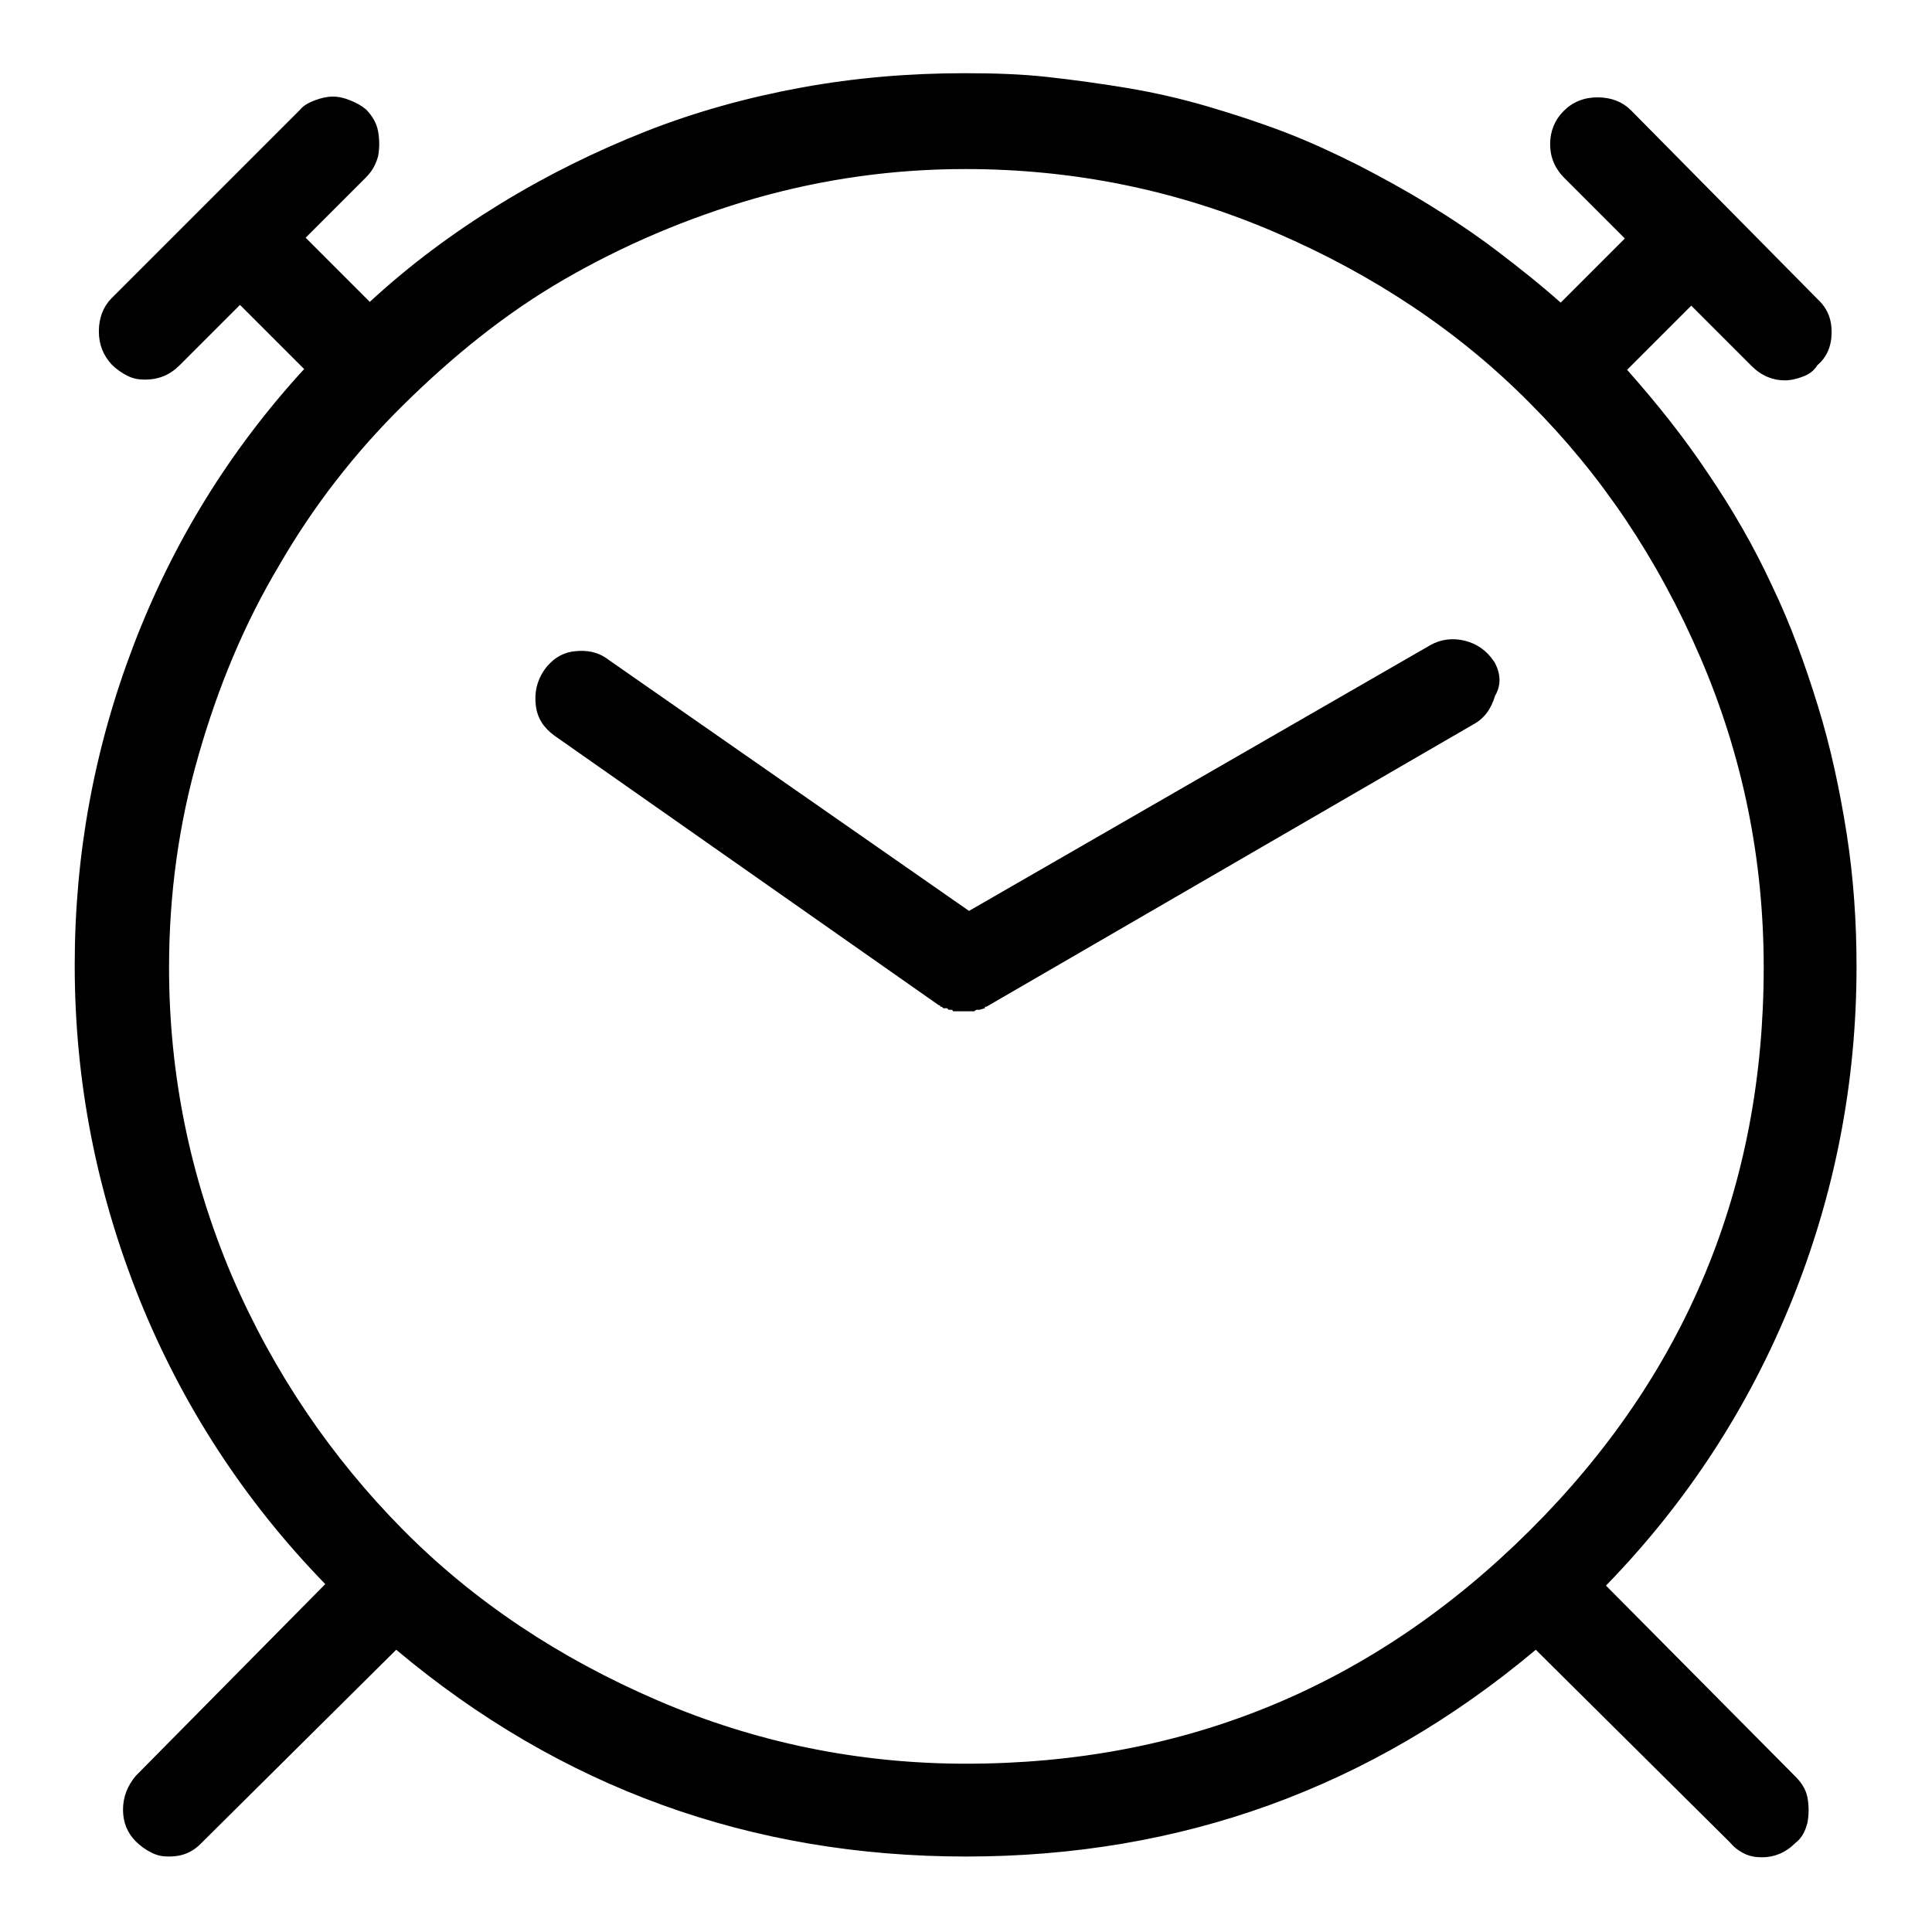 <?xml version="1.0" encoding="utf-8"?>
<!-- Svg Vector Icons : http://www.onlinewebfonts.com/icon -->
<!DOCTYPE svg PUBLIC "-//W3C//DTD SVG 1.1//EN" "http://www.w3.org/Graphics/SVG/1.1/DTD/svg11.dtd">
<svg version="1.1" xmlns="http://www.w3.org/2000/svg" xmlns:xlink="http://www.w3.org/1999/xlink" x="0px" y="0px" viewBox="0 0 256 256" enable-background="new 0 0 256 256" xml:space="preserve">
<g> <path fill="#000000" d="M212.8,210.1c10.7-11,18.9-23.6,24.6-37.7s8.6-28.9,8.6-44.3c0-6-0.4-11.8-1.3-17.6 c-0.9-5.7-2.1-11.4-3.8-16.9s-3.6-10.8-6.1-16c-2.4-5.2-5.3-10.2-8.5-14.9c-3.2-4.8-6.8-9.3-10.7-13.7l8.5-8.5l8,8 c1.3,1.3,2.8,1.9,4.4,1.9c0.8,0,1.6-0.2,2.4-0.5c0.8-0.3,1.5-0.8,1.9-1.5c1.3-1.1,1.9-2.6,1.9-4.4s-0.6-3.2-1.9-4.4l-24.7-25 c-1.1-1.1-2.6-1.7-4.4-1.7c-1.8,0-3.3,0.6-4.5,1.8c-1.2,1.2-1.8,2.7-1.8,4.4s0.6,3.2,1.9,4.5l8,8l-8.5,8.5 c-2.7-2.4-5.6-4.7-8.5-6.9c-2.9-2.2-5.9-4.2-9-6.1c-3.1-1.9-6.2-3.6-9.3-5.2c-3.2-1.6-6.4-3.1-9.8-4.4c-3.4-1.3-6.8-2.4-10.2-3.4 c-3.4-1-6.9-1.8-10.4-2.4c-3.6-0.6-7.2-1.1-10.8-1.5s-7.3-0.5-11-0.5c-7.3,0-14.5,0.6-21.6,1.9c-7.1,1.3-14,3.2-20.6,5.8 c-6.6,2.6-13.1,5.8-19.3,9.6c-6.2,3.8-12,8.1-17.3,13l-8.5-8.5l8-8c0.8-0.8,1.3-1.7,1.6-2.8c0.2-1.1,0.2-2.1,0-3.3 c-0.2-1.1-0.8-2.1-1.6-2.9c-0.6-0.5-1.3-0.9-2.1-1.2c-0.7-0.3-1.5-0.5-2.3-0.5c-0.8,0-1.6,0.2-2.4,0.5c-0.8,0.3-1.5,0.7-1.9,1.2 l-25,25c-1.1,1.1-1.7,2.6-1.7,4.4c0,1.8,0.6,3.2,1.7,4.4c0.6,0.6,1.3,1.1,2.1,1.5s1.5,0.5,2.3,0.5c1.8,0,3.3-0.6,4.6-1.9l8-8 l8.5,8.5c-9.9,10.8-17.4,23-22.6,36.6c-5.2,13.6-7.8,27.7-7.8,42.4c0,15.4,2.9,30.1,8.6,44.3c5.7,14.1,13.9,26.7,24.6,37.7 L18,235.3c-1.1,1.3-1.7,2.8-1.7,4.5c0,1.7,0.6,3.1,1.7,4.2c0.6,0.6,1.3,1.1,2.1,1.5s1.5,0.5,2.3,0.5c1.8,0,3.2-0.6,4.4-1.9 l25.7-25.5c21.8,18.3,47,27.4,75.5,27.4c28.5,0,53.7-9.1,75.5-27.4l25.7,25.5c0.5,0.6,1.1,1.1,1.9,1.5s1.6,0.5,2.4,0.5 c1.6,0,3.1-0.6,4.4-1.9c0.8-0.6,1.3-1.5,1.6-2.7c0.2-1.1,0.2-2.2,0-3.3c-0.2-1.1-0.8-2-1.6-2.8L212.8,210.1z M22.4,128.2 c0-9.7,1.3-19.1,3.9-28.1c2.6-9.1,6.1-17.5,10.7-25.2c4.5-7.8,10-14.9,16.5-21.3S67,41.5,74.8,37s16.2-8.1,25.2-10.7 c9.1-2.6,18.4-3.9,27.9-3.9c14.4,0,28.1,2.8,41.1,8.4c13,5.6,24.3,13.1,33.7,22.6c9.5,9.5,17,20.7,22.6,33.7 c5.6,13,8.4,26.7,8.4,41.1c0,29.1-10.3,54-31,74.6c-20.7,20.6-45.6,30.9-74.7,30.9c-14.2,0-27.9-2.8-40.9-8.4 c-13-5.6-24.3-13.1-33.7-22.6S36.3,182,30.7,169C25.2,156,22.4,142.4,22.4,128.2L22.4,128.2z M198,87.7c-1-1.5-2.3-2.4-3.9-2.8 c-1.6-0.4-3.2-0.2-4.6,0.6l-61.1,35.2L80.6,87.4c-1.3-1-2.8-1.3-4.5-1.1s-3,1.1-4,2.5c-1,1.5-1.3,3-1.1,4.7c0.2,1.7,1.1,3,2.5,4 l50.9,35.7c0.2,0,0.2,0.1,0.2,0.2h0.2l0.2,0.2h0.5l0.2,0.2h0.5c0,0.2,0.1,0.2,0.2,0.2h2.7c0.2-0.2,0.3-0.2,0.5-0.2h0.2l0.7-0.2 v-0.2h0.2l64.5-37.4c1.5-0.8,2.4-2.1,2.9-3.8C199,90.7,198.8,89.1,198,87.7z"/></g>
</svg>